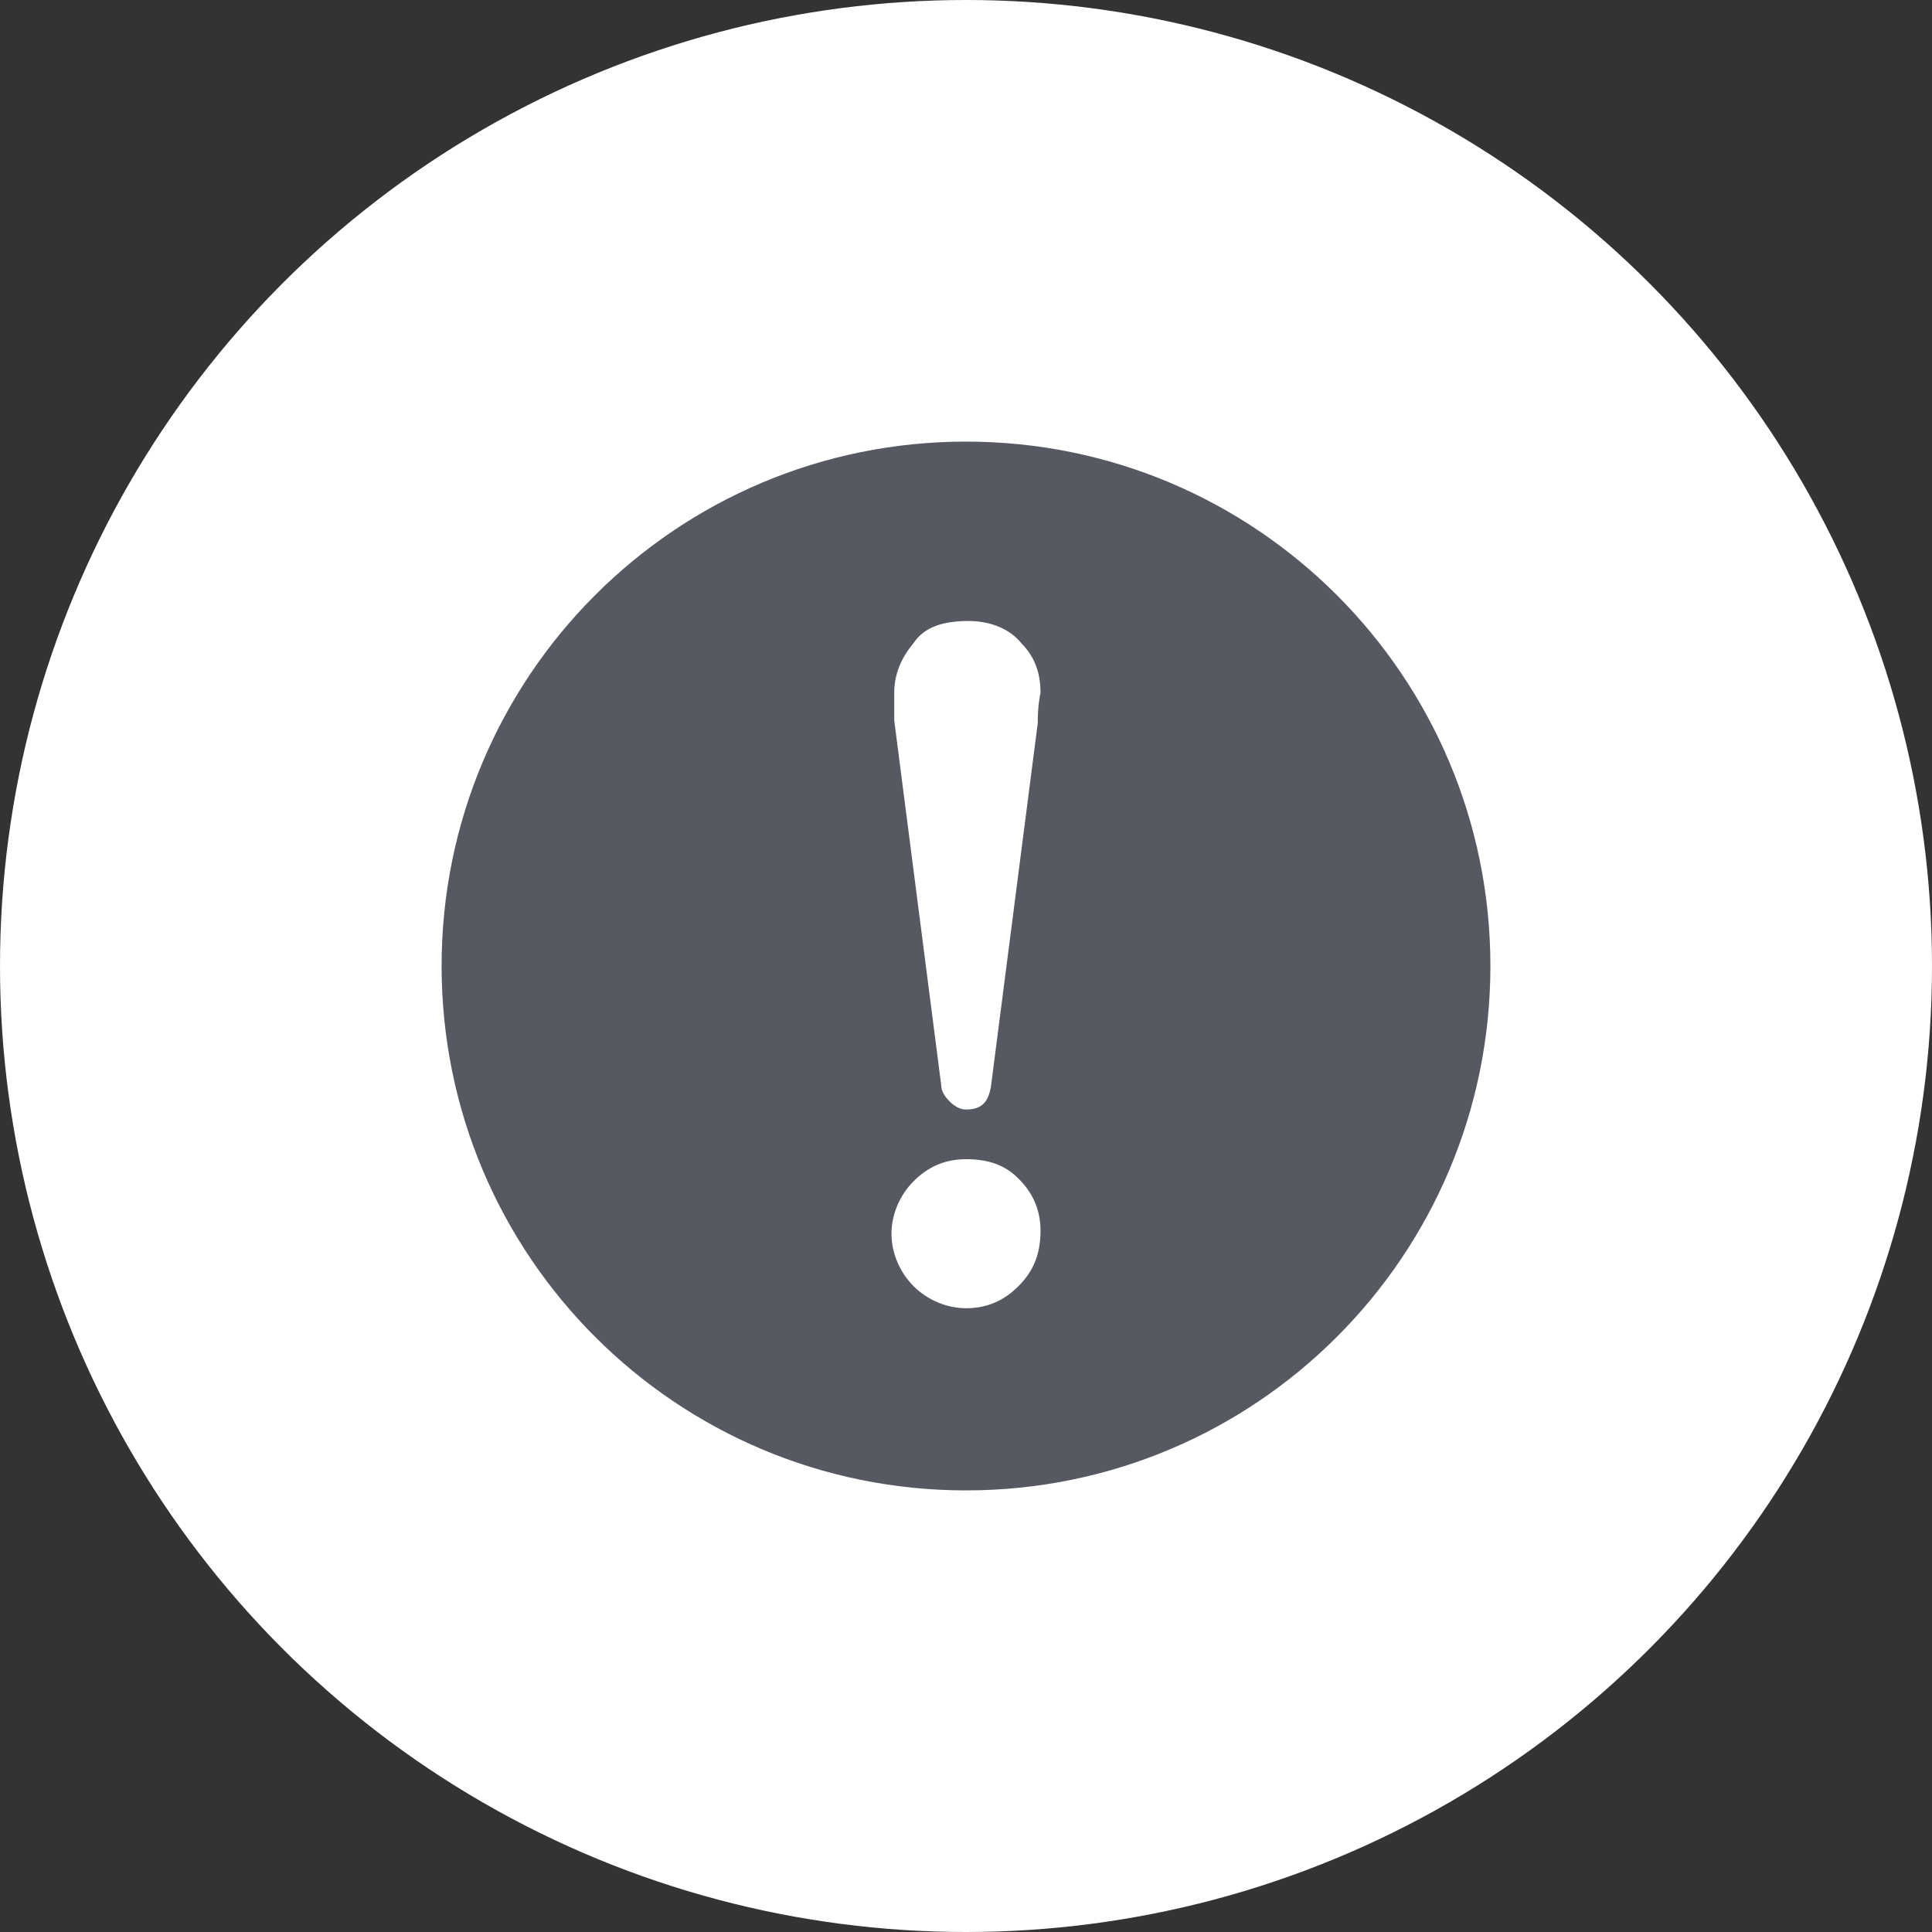<?xml version="1.0" encoding="utf-8"?>
<!-- Generator: Adobe Illustrator 25.4.1, SVG Export Plug-In . SVG Version: 6.00 Build 0)  -->
<svg version="1.1" id="レイヤー_1" xmlns="http://www.w3.org/2000/svg" xmlns:xlink="http://www.w3.org/1999/xlink" x="0px"
	 y="0px" viewBox="0 0 70 70" style="enable-background:new 0 0 70 70;" xml:space="preserve">
<rect x="0" y="0" width="70" height="70" fill="#333333" stroke="none"/>
<style type="text/css">
	.st0{fill:#FFFFFF;}
	.st1{fill:#575962;}
</style>
<circle class="st0" cx="35" cy="35" r="35"/>
<g>
	<path class="st1" d="M35,16c-10.5,0-19,8.5-19,19s8.5,19,19,19c10.5,0,19-8.5,19-19S45.5,16,35,16z M36.9,46.6
		c-0.5,0.5-1.1,0.8-1.9,0.8c-0.7,0-1.4-0.3-1.9-0.8c-0.5-0.5-0.8-1.2-0.8-1.9c0-0.7,0.3-1.4,0.8-1.9c0.5-0.5,1.1-0.8,1.9-0.8
		c0.8,0,1.4,0.2,1.9,0.7c0.5,0.5,0.8,1.1,0.8,1.9C37.7,45.5,37.4,46.1,36.9,46.6z M37.6,26.2l-1.7,13.2c-0.1,0.5-0.3,0.8-0.9,0.8
		c-0.2,0-0.4-0.1-0.6-0.3c-0.2-0.2-0.3-0.4-0.3-0.6l-1.7-13.2c0-0.3,0-0.6,0-1c0-0.6,0.2-1.2,0.7-1.8c0.4-0.6,1.1-0.8,2-0.8
		c0.8,0,1.5,0.3,1.9,0.8c0.5,0.5,0.7,1.1,0.7,1.8C37.6,25.6,37.6,26,37.6,26.2z"/>
</g>
</svg>
